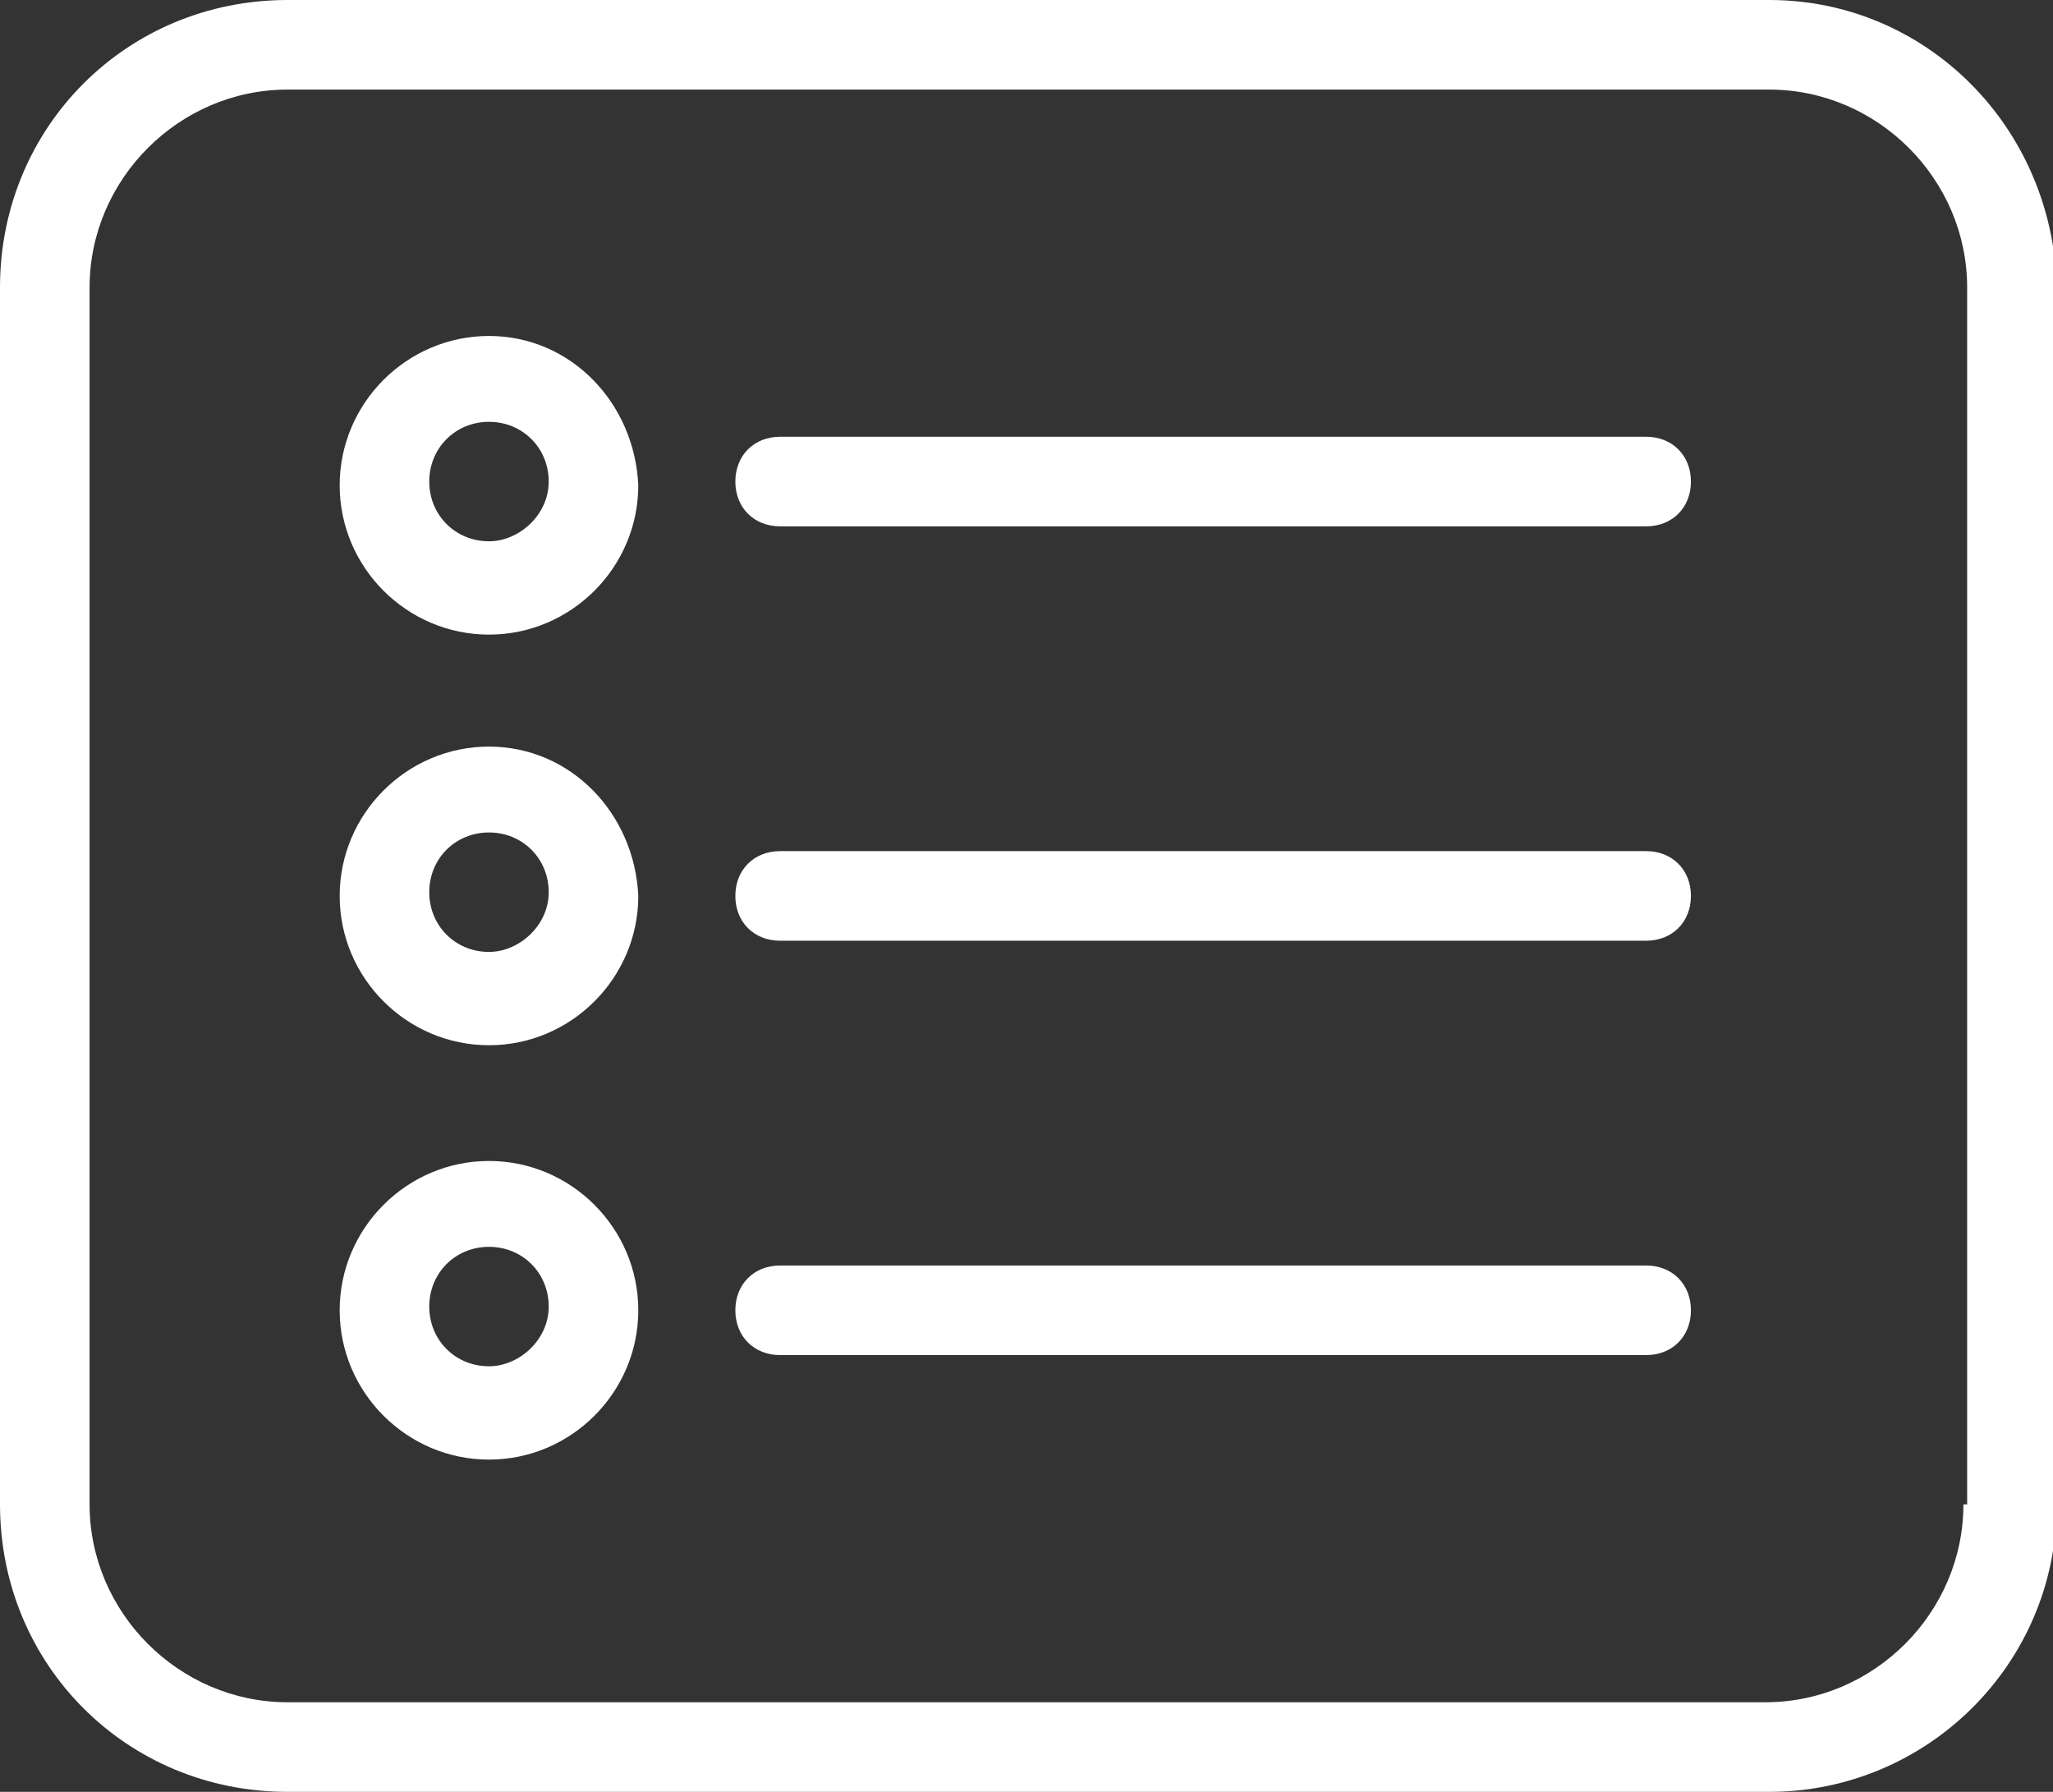 <svg xmlns="http://www.w3.org/2000/svg" xmlns:xlink="http://www.w3.org/1999/xlink" id="Layer_1" x="0px" y="0px" viewBox="0 0 55 48" style="enable-background:new 0 0 55 48;" xml:space="preserve"><rect x="0" y="0" width="55" height="48" fill="#333333" stroke="none"/><style type="text/css">	.st0{fill:#FFFFFF;}</style><g>	<g>		<path class="st0" d="M47.4,0H7.7C3.4,0,0,3.4,0,7.7v32.6C0,44.6,3.4,48,7.7,48h39.7c4.2,0,7.7-3.4,7.7-7.7V7.7   C55,3.4,51.6,0,47.4,0z M52.6,40.3c0,2.9-2.4,5.3-5.3,5.3H7.7c-2.9,0-5.3-2.4-5.3-5.3V7.7c0-2.9,2.4-5.3,5.3-5.3h39.7   c2.9,0,5.3,2.4,5.3,5.3V40.3z"></path>	</g>	<g>		<path class="st0" d="M13.1,9c-2.2,0-4,1.8-4,4c0,2.2,1.8,4,4,4c2.2,0,4-1.8,4-4C17,10.8,15.3,9,13.1,9z M13.1,14.5   c-0.9,0-1.6-0.7-1.6-1.6s0.7-1.6,1.6-1.6s1.6,0.7,1.6,1.6S13.9,14.5,13.1,14.5z"></path>	</g>	<g>		<path class="st0" d="M44.1,11.7H20.9c-0.7,0-1.2,0.5-1.2,1.2s0.5,1.2,1.2,1.2h23.2c0.7,0,1.2-0.5,1.2-1.2S44.8,11.7,44.1,11.7z"></path>	</g>	<g>		<path class="st0" d="M13.1,20c-2.2,0-4,1.8-4,4c0,2.2,1.8,4,4,4c2.2,0,4-1.8,4-4C17,21.8,15.3,20,13.1,20z M13.1,25.5   c-0.9,0-1.6-0.7-1.6-1.6s0.7-1.6,1.6-1.6s1.6,0.7,1.6,1.6S13.9,25.5,13.1,25.5z"></path>	</g>	<g>		<path class="st0" d="M44.1,22.8H20.9c-0.7,0-1.2,0.5-1.2,1.2s0.5,1.2,1.2,1.2h23.2c0.7,0,1.2-0.5,1.2-1.2S44.8,22.8,44.1,22.8z"></path>	</g>	<g>		<path class="st0" d="M13.1,31.1c-2.2,0-4,1.8-4,4s1.8,4,4,4c2.2,0,4-1.8,4-4S15.3,31.1,13.1,31.1z M13.1,36.6   c-0.9,0-1.6-0.7-1.6-1.6s0.7-1.6,1.6-1.6s1.6,0.7,1.6,1.6S13.9,36.6,13.1,36.6z"></path>	</g>	<g>		<path class="st0" d="M44.1,33.9H20.9c-0.7,0-1.2,0.5-1.2,1.2s0.5,1.2,1.2,1.2h23.2c0.7,0,1.2-0.5,1.2-1.2S44.8,33.9,44.1,33.9z"></path>	</g></g></svg>